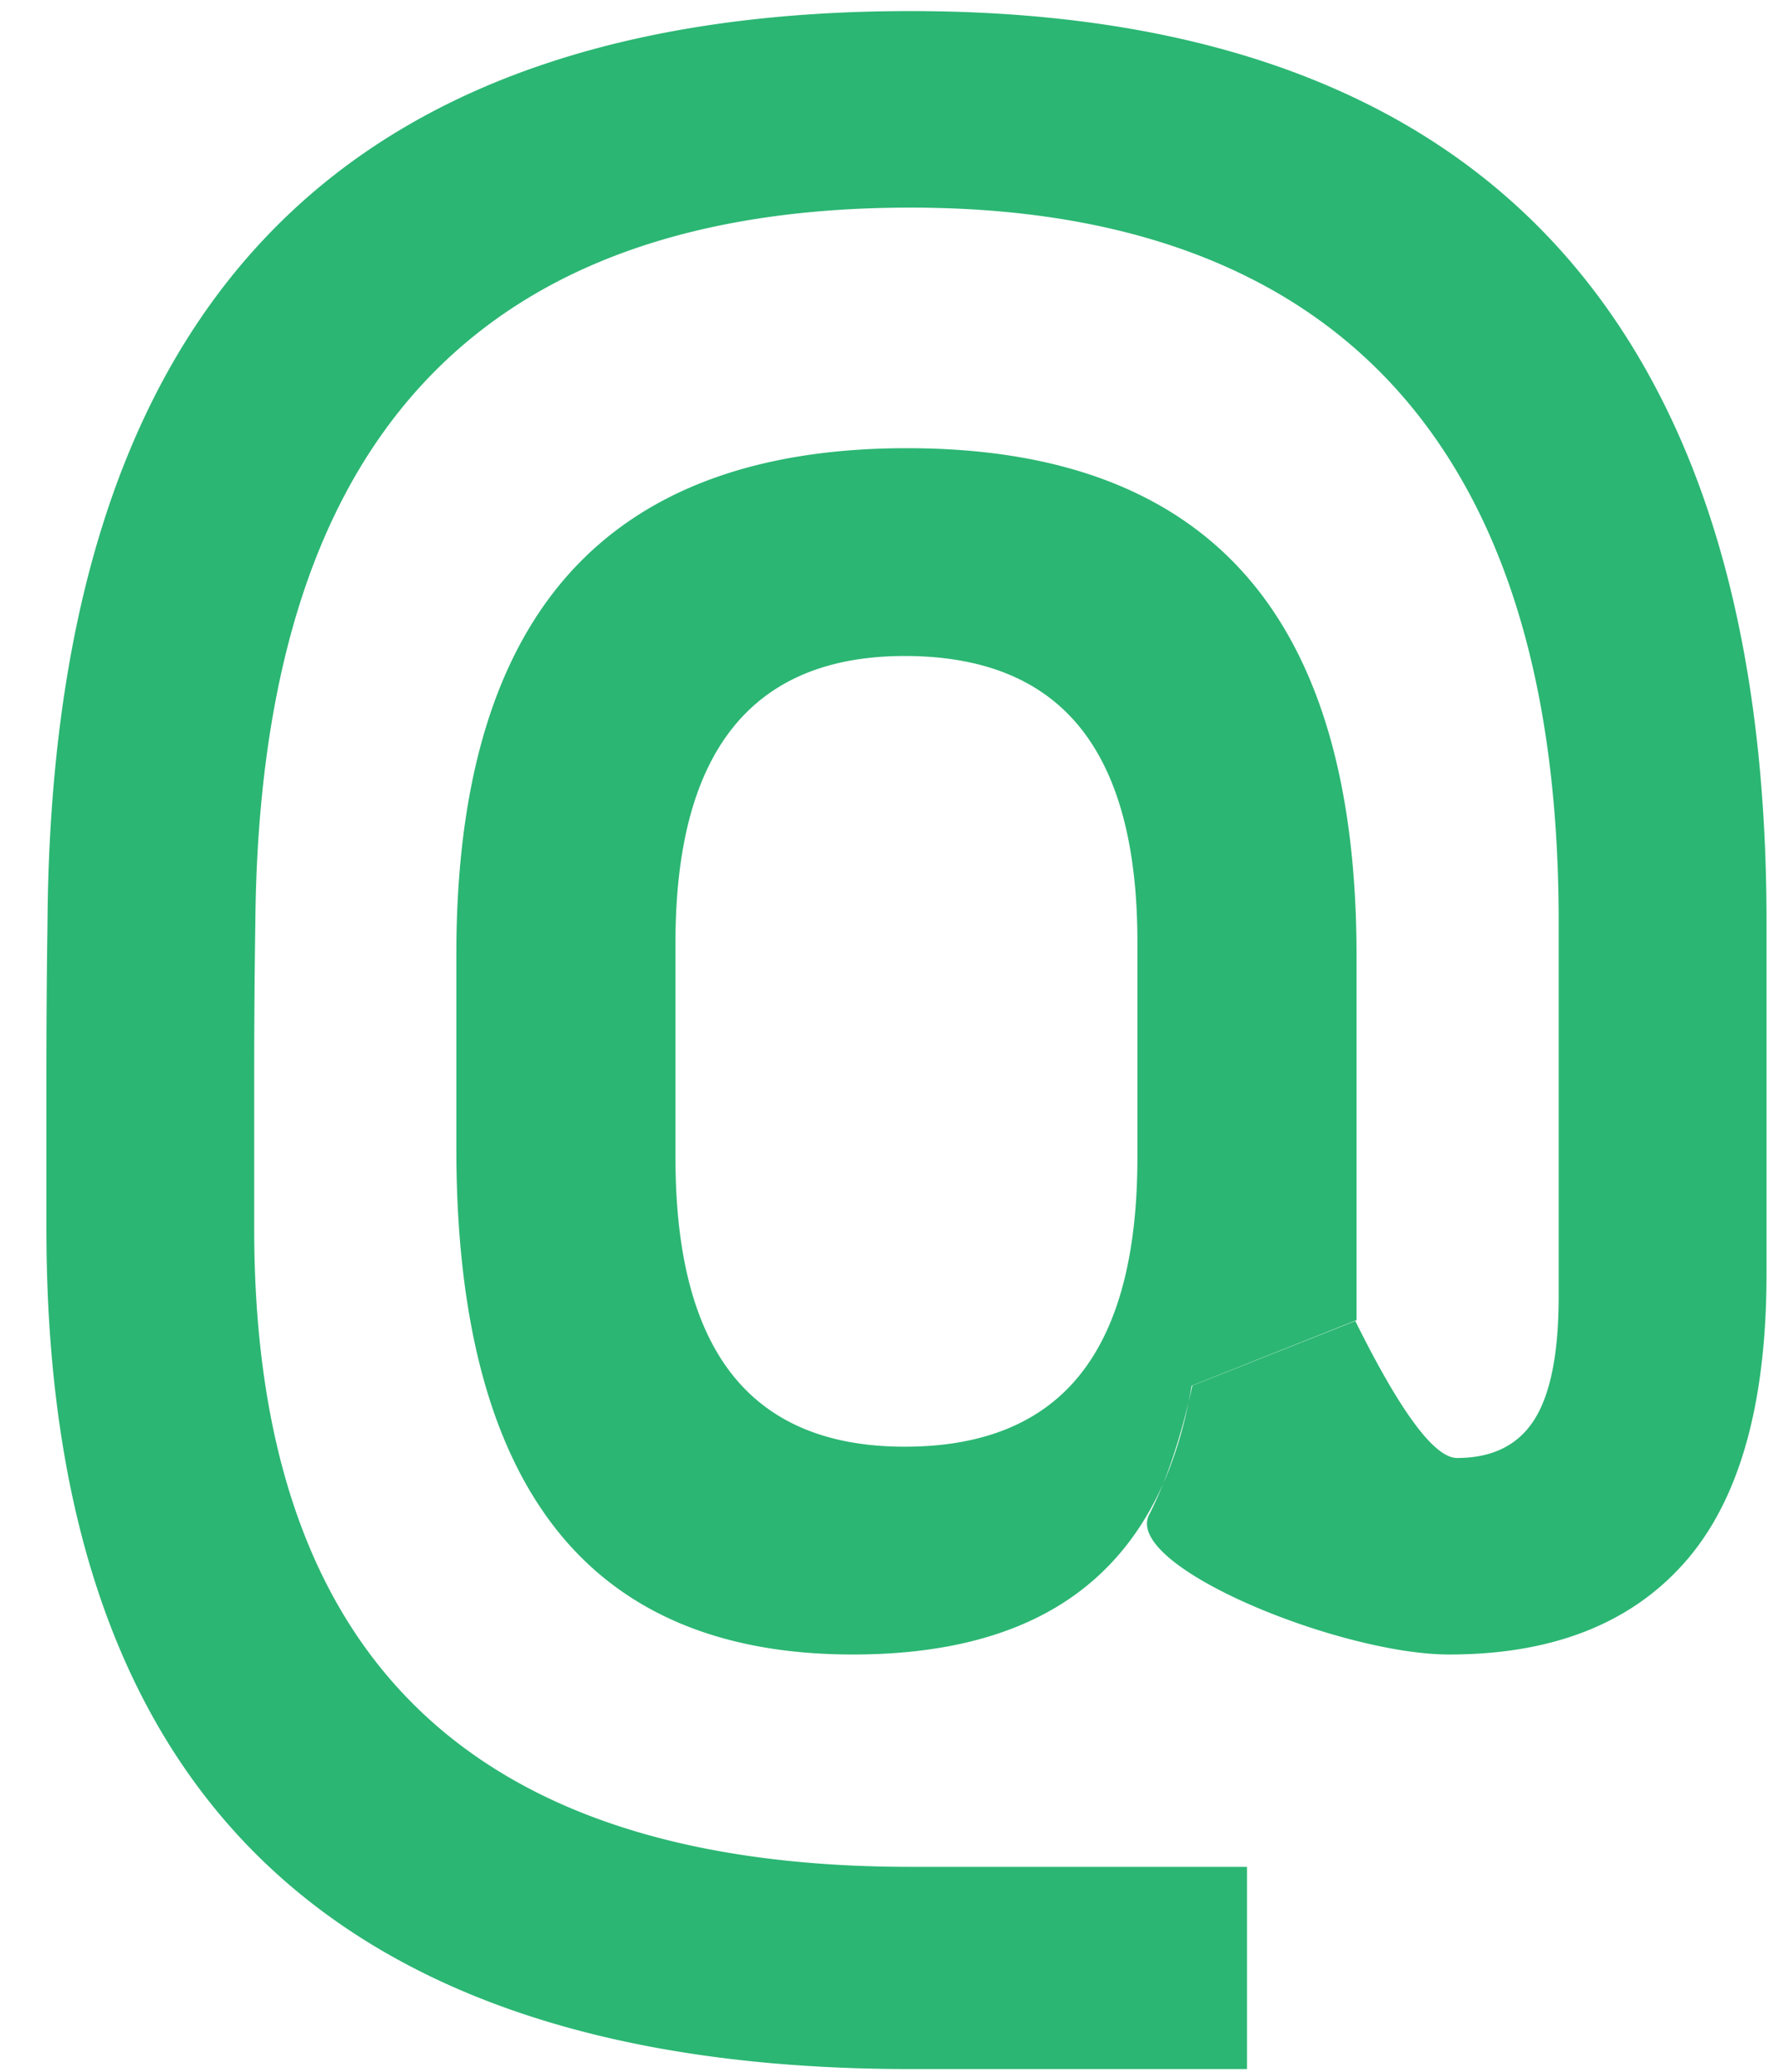 <svg width="37" height="43" xmlns="http://www.w3.org/2000/svg"><path d="M17.697 34.331c2.047 0 3.652-.465 4.816-1.394 1.164-.93 1.902-2.324 2.215-4.184l3.422-1.359v-7.571c0-3.531-.773-6.167-2.32-7.91-1.547-1.742-3.883-2.613-7.008-2.613s-5.465.871-7.02 2.613C10.247 13.656 9.47 16.284 9.47 19.8v4.031c0 3.5.684 6.125 2.051 7.875s3.426 2.625 6.176 2.625zm1.078-4.312c-1.594 0-2.785-.496-3.574-1.489-.789-.992-1.184-2.496-1.184-4.511v-4.454c0-3.968 1.586-5.953 4.758-5.953 1.625 0 2.836.493 3.633 1.477.797.984 1.195 2.469 1.195 4.453v4.477c0 2.015-.398 3.519-1.195 4.511-.797.993-2.008 1.489-3.633 1.489zm7.102 12.914v-4.196h-6.985c-3.047 0-5.578-.488-7.593-1.464-2.016-.977-3.524-2.446-4.524-4.407-1-1.96-1.5-4.418-1.5-7.371v-3.211c0-1.062.008-2.117.024-3.164.031-3.312.55-6.062 1.558-8.25 1.008-2.187 2.512-3.828 4.512-4.922 2-1.093 4.508-1.64 7.523-1.64 2.938 0 5.406.55 7.407 1.652 1.999 1.102 3.507 2.75 4.523 4.945 1.015 2.196 1.523 4.934 1.523 8.215v7.781c0 1.172-.168 2.024-.504 2.555-.336.531-.871.797-1.605.797-.469 0-1.172-.947-2.111-2.842l-3.381 1.34c-.236 1.074-.535 1.967-.897 2.679-.544 1.068 3.959 2.901 6.225 2.901 2.14 0 3.773-.64 4.898-1.922 1.125-1.281 1.688-3.273 1.688-5.976V19.12c0-4.187-.668-7.683-2.004-10.488-1.336-2.805-3.32-4.906-5.953-6.305C26.068.929 22.798.23 18.892.23c-3.969 0-7.273.695-9.914 2.085C6.337 3.706 4.353 5.8 3.025 8.597 1.697 11.394 1.017 14.901.986 19.12a211.756 211.756 0 00-.023 3.188v3.187c0 3.891.659 7.125 1.98 9.703 1.32 2.578 3.308 4.512 5.965 5.801 2.656 1.289 5.984 1.934 9.984 1.934h6.985z" fill="#2BB673" fill-rule="evenodd"/></svg>